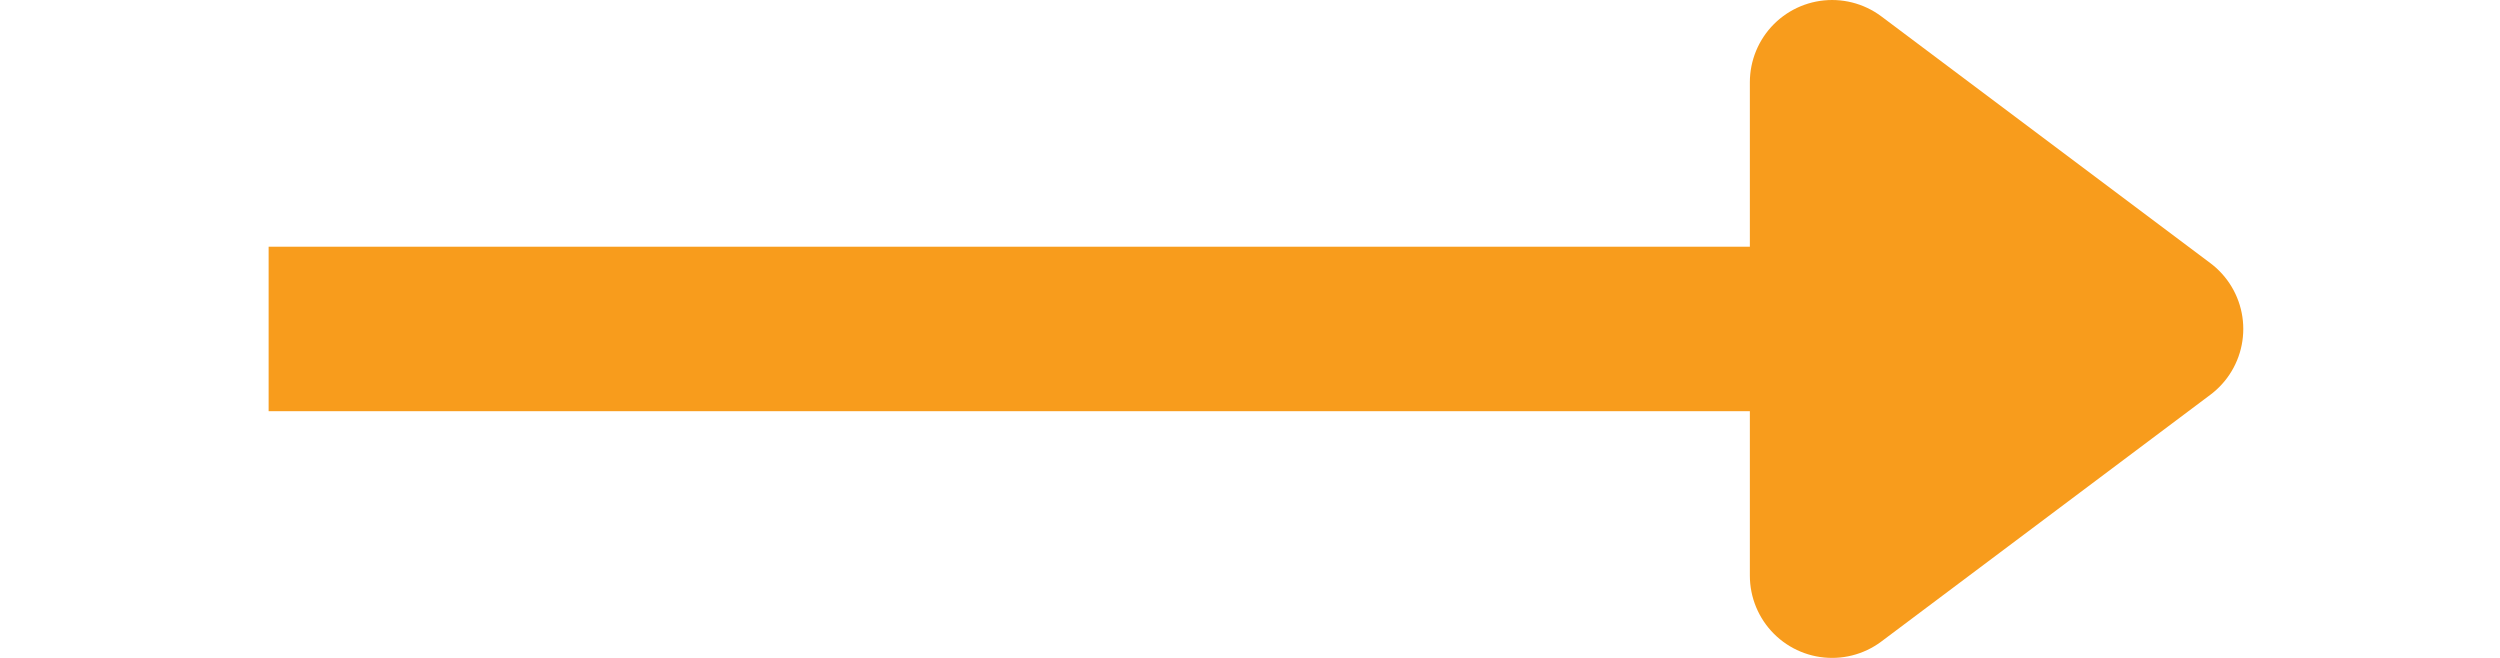 <svg xmlns="http://www.w3.org/2000/svg" width="38" height="10" fill="none" viewBox="0 0 97 32">
    <path stroke="#F89C1C" stroke-width="8" d="M.766 16h74.046" />
    <path fill="#F89C1C" stroke="#F89C1C" stroke-linecap="round" stroke-linejoin="round" stroke-width="8"
        d="m76.813 4 16 12-16 12V4Z" />
</svg>